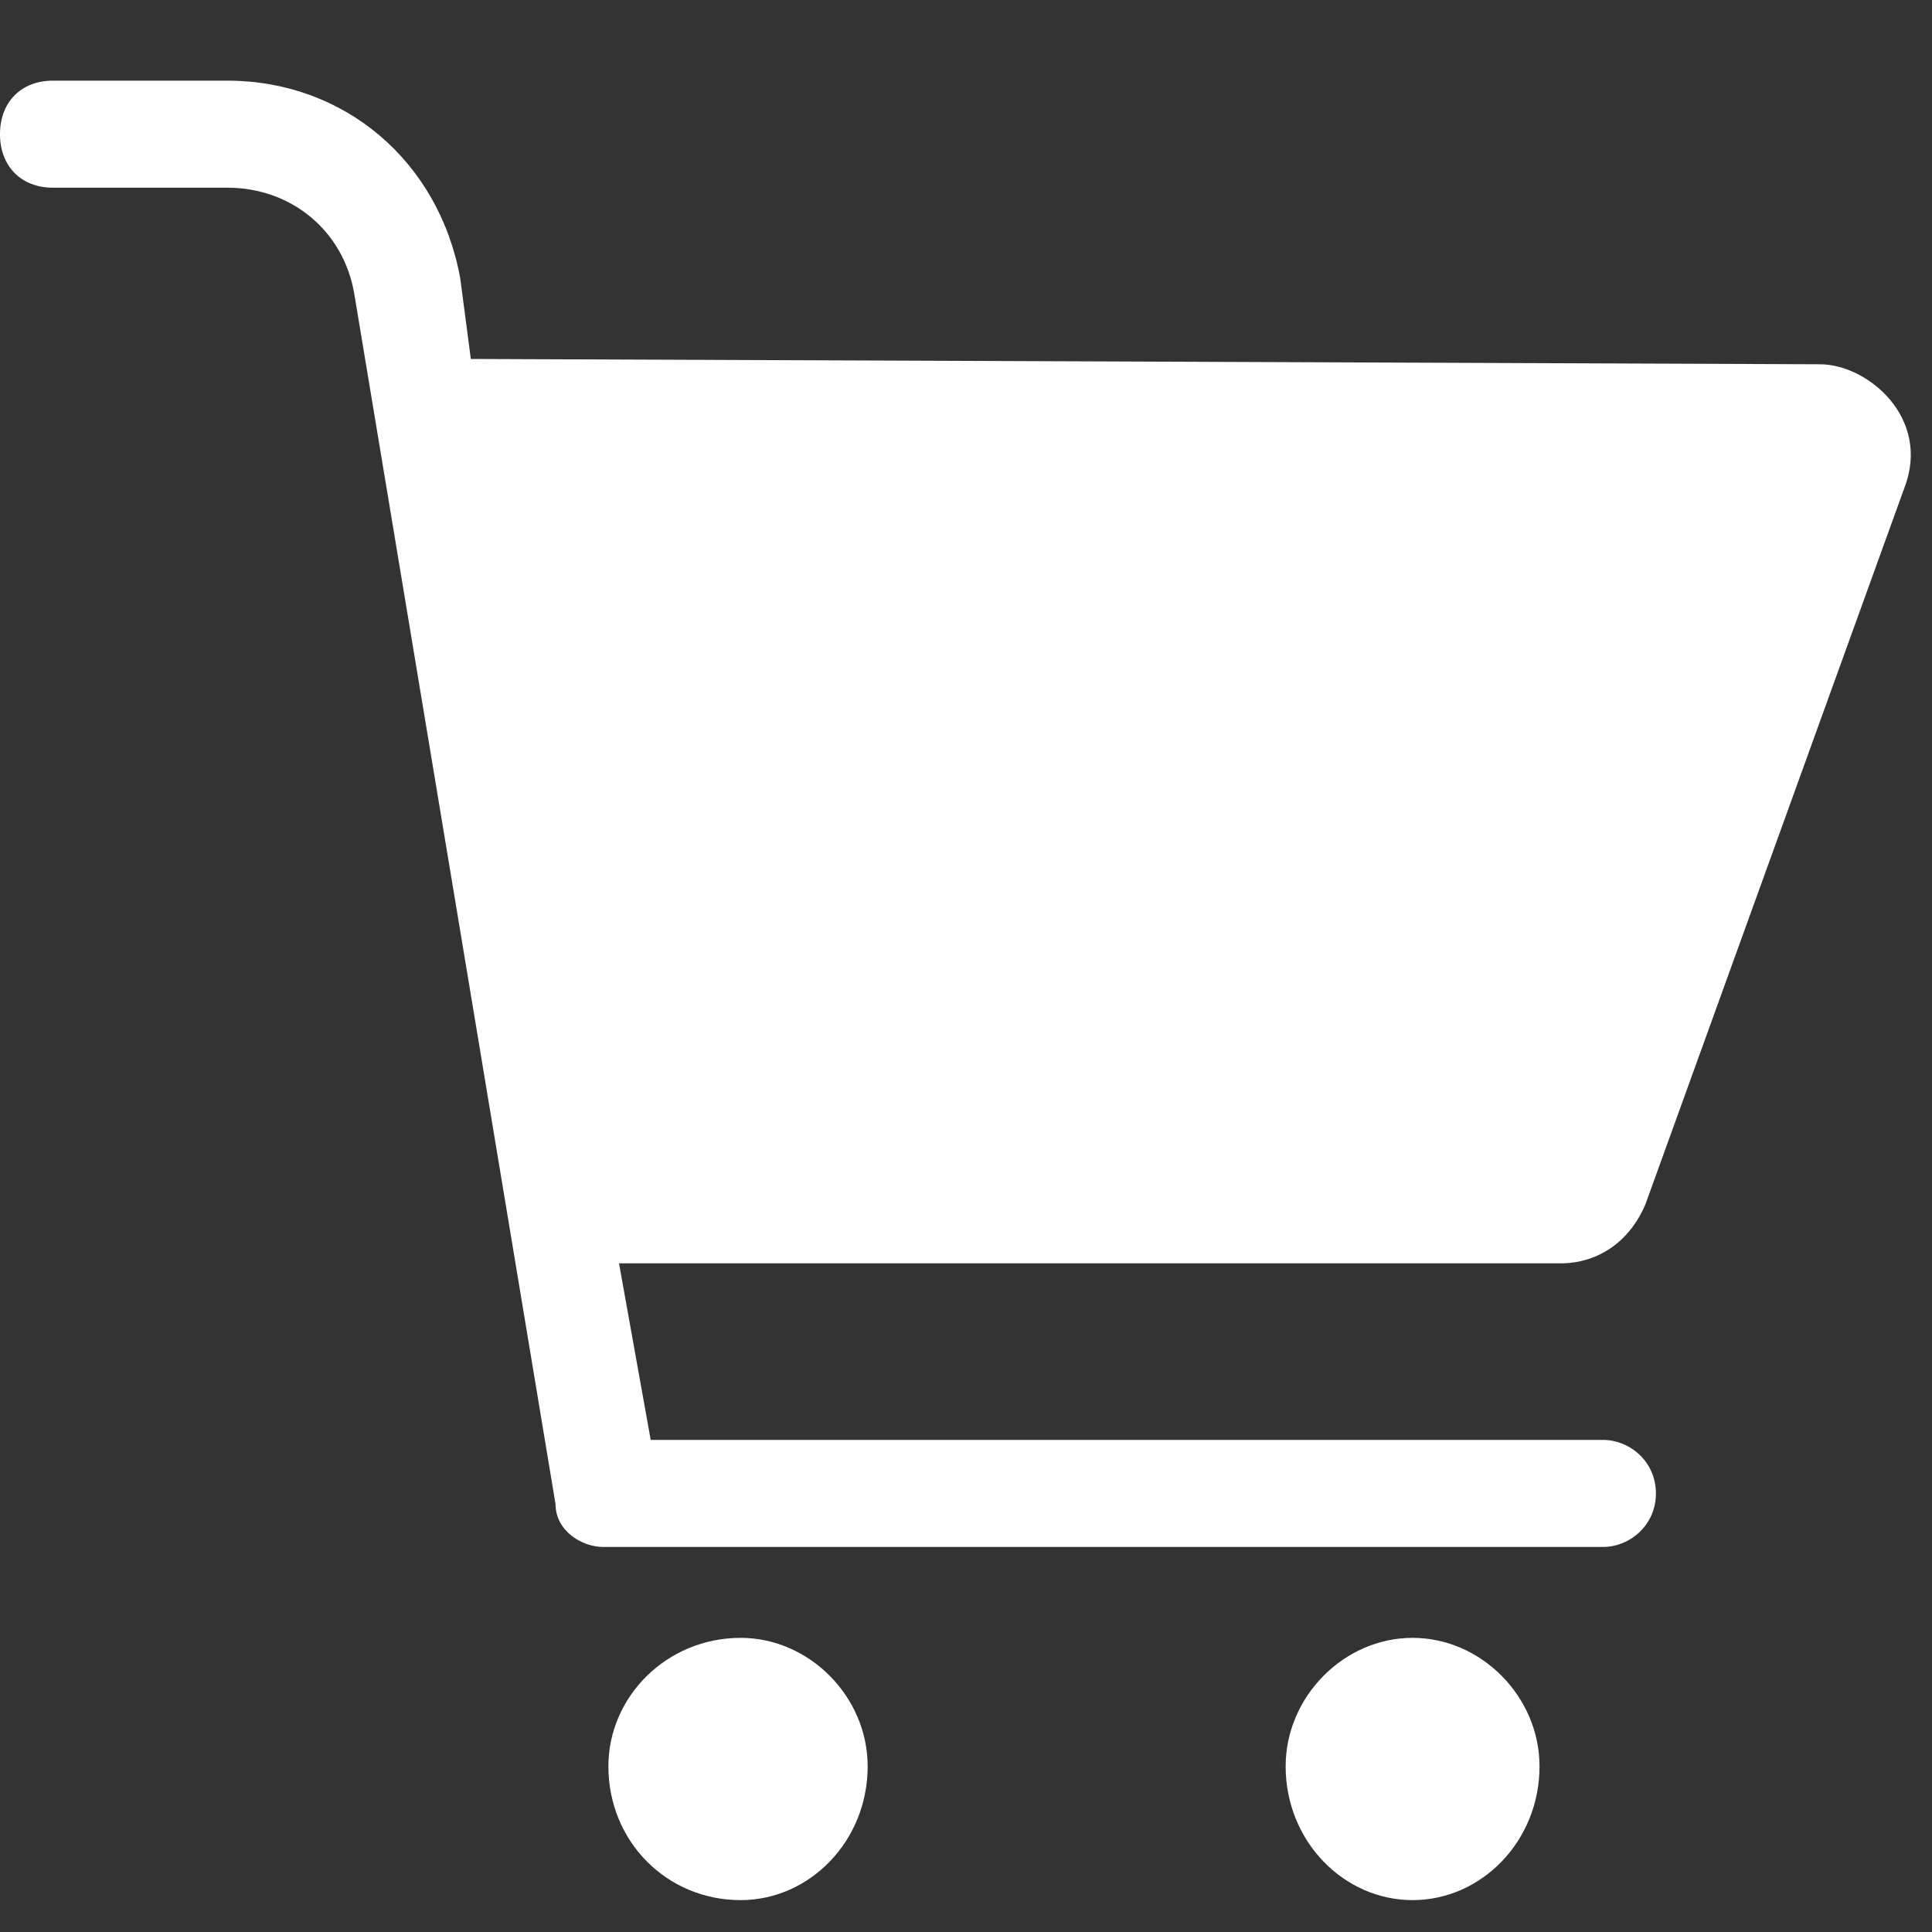 <?xml version="1.0" encoding="UTF-8"?>
<svg width="20px" height="20px" viewBox="0 0 20 20" version="1.1" xmlns="http://www.w3.org/2000/svg" xmlns:xlink="http://www.w3.org/1999/xlink">
    <rect x="0" y="0" width="20" height="20" fill="#333333" stroke="none"/>
    <title>icon/cart/white</title>
    <g id="icon/cart/white" stroke="none" stroke-width="1" fill="none" fill-rule="evenodd">
        <path d="M0.548,1.943 C0.219,1.943 0,1.721 0,1.389 C0,1.056 0.219,0.835 0.548,0.835 L2.355,0.835 C3.56,0.835 4.546,1.666 4.765,2.885 L4.874,3.716 L18.84,3.771 C19.333,3.771 19.99,4.325 19.716,5.045 L17.033,12.468 C16.868,12.856 16.54,13.078 16.156,13.078 L6.408,13.078 L6.736,14.906 L16.595,14.906 C16.868,14.906 17.142,15.127 17.142,15.46 C17.142,15.792 16.868,16.014 16.595,16.014 L6.244,16.014 C6.024,16.014 5.751,15.848 5.751,15.571 L3.669,3.051 C3.56,2.386 3.012,1.943 2.355,1.943 L0.548,1.943 Z" id="Path" fill="#FFFFFF" fill-rule="nonzero"></path>
        <path d="M7.667,16.955 C8.379,16.955 8.982,17.565 8.982,18.285 C8.982,19.061 8.379,19.67 7.667,19.67 C6.901,19.67 6.298,19.061 6.298,18.285 C6.298,17.565 6.901,16.955 7.667,16.955 Z" id="Path" fill="#FFFFFF"></path>
        <path d="M14.623,16.955 C15.335,16.955 15.937,17.565 15.937,18.285 C15.937,19.061 15.335,19.67 14.623,19.67 C13.911,19.67 13.309,19.061 13.309,18.285 C13.309,17.565 13.911,16.955 14.623,16.955 Z" id="Path" fill="#FFFFFF"></path>
    </g>
</svg>